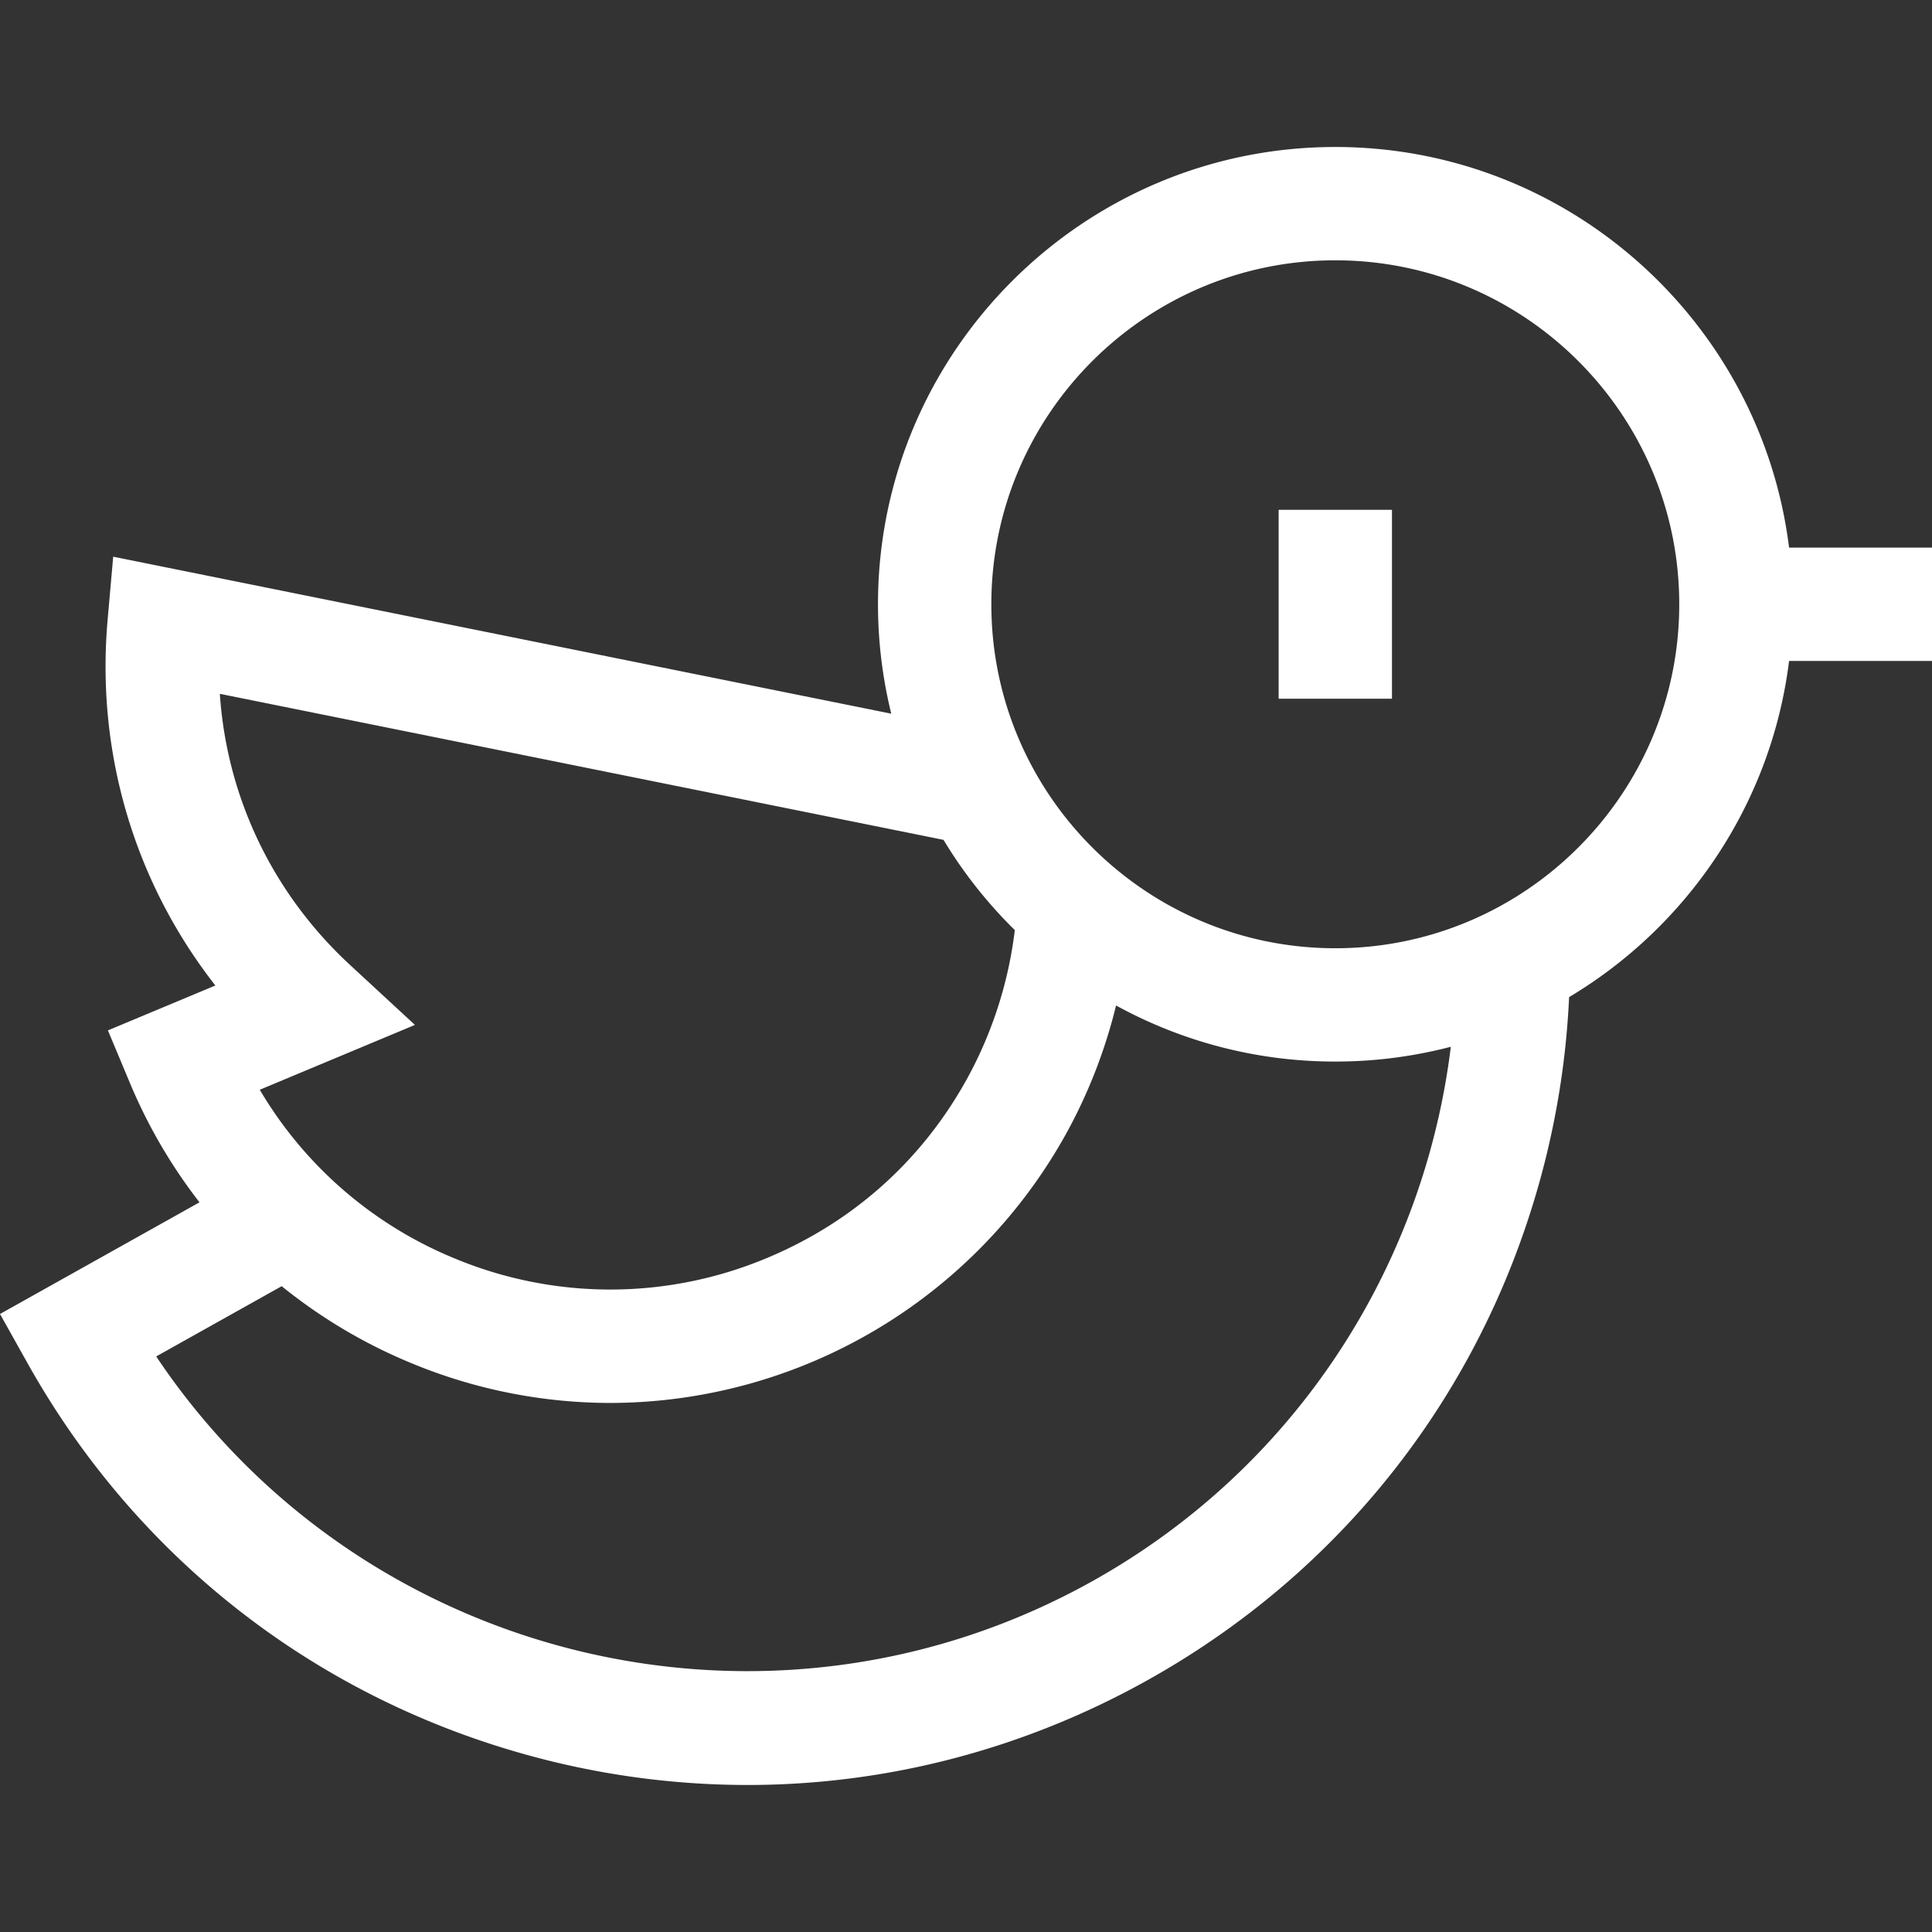 <svg xmlns="http://www.w3.org/2000/svg" width="85" height="85" fill="none" viewBox="0 0 85 85">
  <rect x="0" y="0" width="85" height="85" fill="#333333" stroke="none"/>
  <path fill="#fff" d="M78.712 24.093C77.48 14.17 68.997 6.467 58.748 6.467c-11.094 0-20.12 9.025-20.12 20.119 0 1.659.204 3.27.584 4.813L4.98 24.492l-.245 2.776c-.517 5.86 1.189 11.55 4.74 16.09l-4.727 1.975.962 2.3a23.04 23.04 0 003.067 5.264L0 57.81l1.218 2.176c4.727 8.443 12.46 14.54 21.773 17.168a36.392 36.392 0 009.892 1.378c6.116 0 12.163-1.565 17.645-4.634 8.444-4.728 14.54-12.46 17.168-21.774a36.502 36.502 0 001.338-8.255c5.207-3.11 8.898-8.505 9.678-14.791H85v-4.986h-6.288zM6.872 59.678l5.521-3.091a23 23 0 005.756 3.407 22.88 22.88 0 008.702 1.73A22.974 22.974 0 0046.95 49.797a22.97 22.97 0 002.152-5.56 19.995 19.995 0 009.646 2.467 20.08 20.08 0 005.082-.65c-1.173 9.55-6.717 18.442-15.738 23.493-14.3 8.006-32.259 3.526-41.22-9.87zm4.557-11.733l6.826-2.853-2.85-2.634c-3.416-3.156-5.429-7.396-5.733-11.933L41.51 36.95a20.263 20.263 0 003.137 3.971 18.05 18.05 0 01-2.072 6.486c-1.968 3.602-5.015 6.345-8.812 7.931a17.809 17.809 0 01-13.72.044 17.792 17.792 0 01-8.614-7.437zm47.319-6.226c-8.344 0-15.133-6.789-15.133-15.133s6.789-15.133 15.133-15.133S73.88 18.242 73.88 26.586s-6.788 15.133-15.132 15.133z"/>
  <path fill="#fff" d="M56.255 22.43h4.986v8.311h-4.986v-8.31z"/>
</svg>
